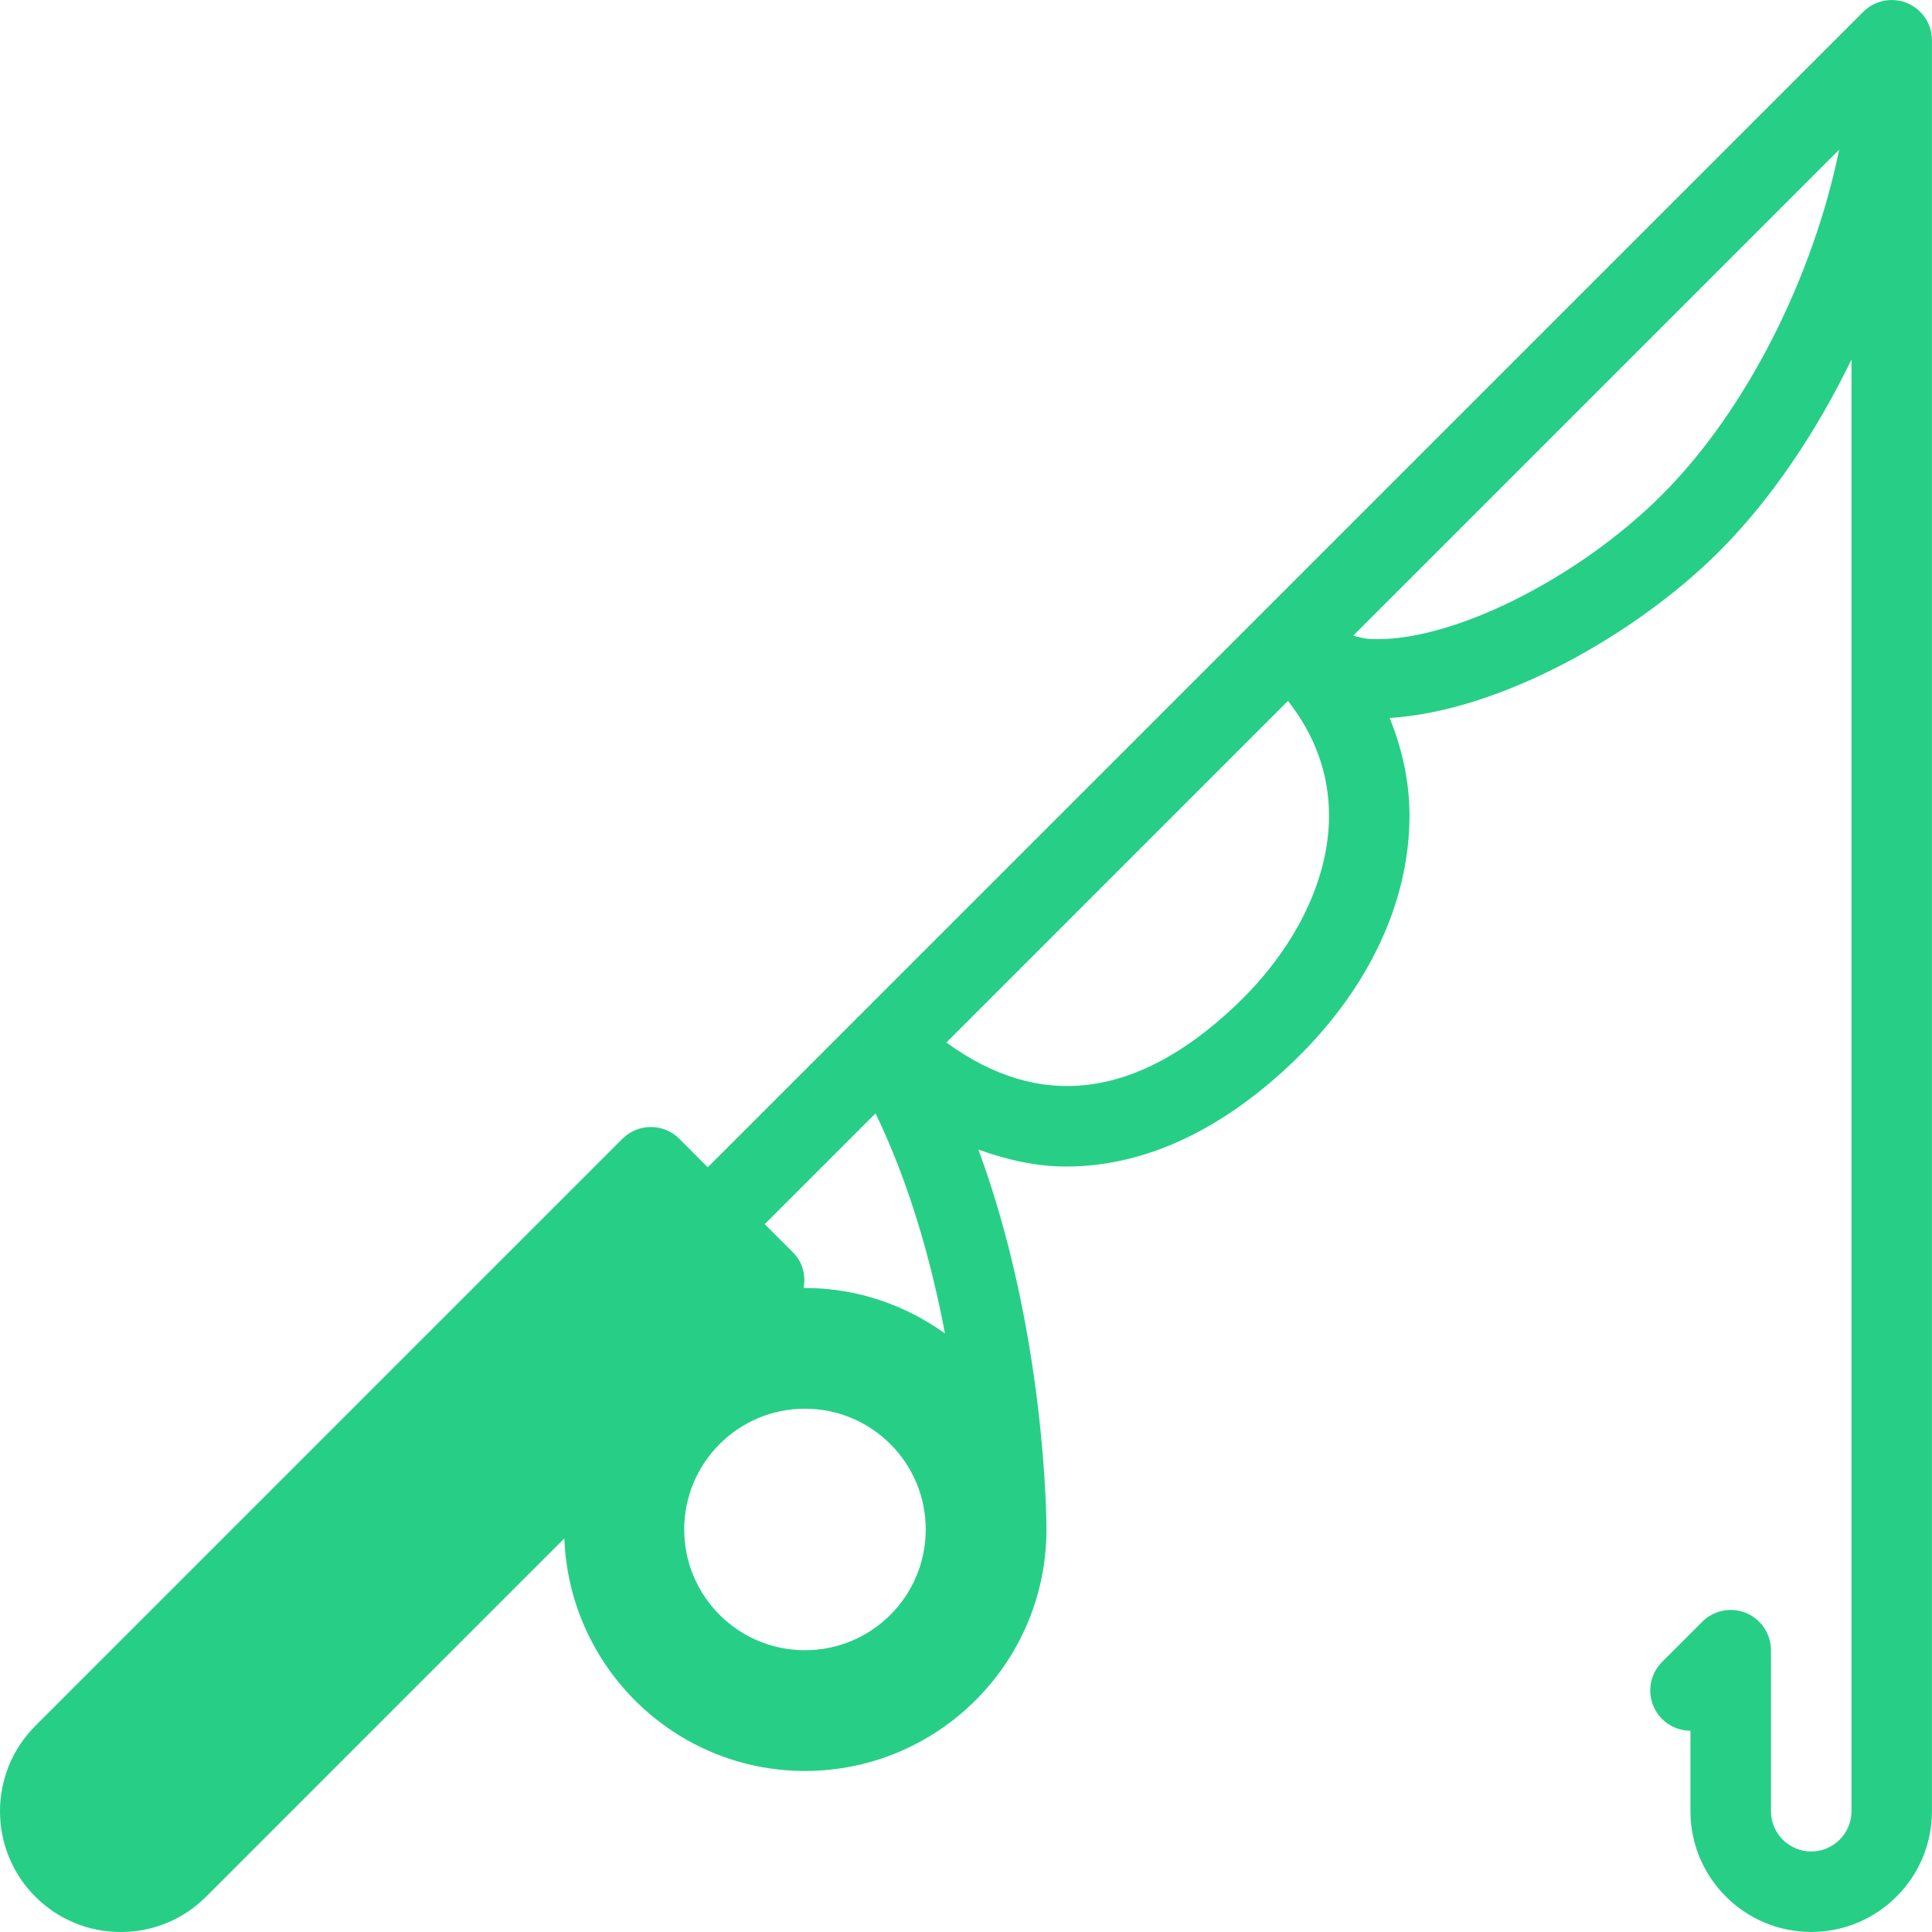<?xml version="1.0" encoding="UTF-8"?>
<svg xmlns="http://www.w3.org/2000/svg" width="40" height="40" viewBox="0 0 40 40" fill="none">
  <path d="M39.755 0.244C39.429 -0.081 38.902 -0.081 38.577 0.244L17.767 21.053C17.759 21.061 17.749 21.064 17.741 21.071C17.736 21.077 17.735 21.085 17.73 21.091L14.653 24.167L14.065 23.578C13.739 23.252 13.212 23.252 12.886 23.578L0.731 35.733C-0.244 36.707 -0.244 38.293 0.731 39.268C1.203 39.74 1.832 40 2.499 40C3.168 40 3.796 39.74 4.268 39.268L11.684 31.851C11.784 34.521 13.972 36.666 16.666 36.666C19.423 36.666 21.666 34.423 21.666 31.666C21.666 31.465 21.646 27.568 20.257 23.801C20.857 24.017 21.464 24.152 22.076 24.152C23.634 24.152 25.211 23.453 26.695 22.058C28.298 20.551 29.182 18.714 29.182 16.887C29.182 16.181 29.031 15.506 28.771 14.865C31.088 14.72 33.895 13.114 35.589 11.422C36.653 10.359 37.595 8.966 38.333 7.444V37.499C38.333 37.959 37.958 38.333 37.499 38.333C37.04 38.333 36.666 37.959 36.666 37.499V34.166C36.666 33.829 36.463 33.525 36.152 33.396C35.844 33.266 35.481 33.338 35.243 33.577L34.41 34.41C34.085 34.736 34.085 35.263 34.41 35.589C34.573 35.751 34.786 35.833 34.999 35.833V37.499C34.999 38.878 36.121 39.999 37.499 39.999C38.878 39.999 39.999 38.878 39.999 37.499V0.833C39.999 0.62 39.918 0.407 39.755 0.244ZM16.666 34.166C15.286 34.166 14.166 33.047 14.166 31.666C14.166 30.285 15.286 29.166 16.666 29.166C18.047 29.166 19.166 30.285 19.166 31.666C19.166 33.047 18.047 34.166 16.666 34.166ZM16.666 26.666C16.657 26.666 16.648 26.669 16.638 26.669C16.685 26.41 16.623 26.135 16.422 25.934L15.833 25.345L18.127 23.051C18.845 24.538 19.292 26.167 19.564 27.607C18.744 27.02 17.748 26.666 16.666 26.666ZM25.553 20.844C23.524 22.752 21.524 22.993 19.594 21.584L26.666 14.511C27.224 15.224 27.516 16.018 27.516 16.887C27.516 18.23 26.8 19.672 25.553 20.844ZM34.41 10.244C32.656 11.998 29.996 13.325 28.351 13.228C28.222 13.222 28.127 13.185 28.016 13.161L38.078 3.099C37.539 5.731 36.165 8.489 34.41 10.244Z" fill="#27CF86"></path>
</svg>
